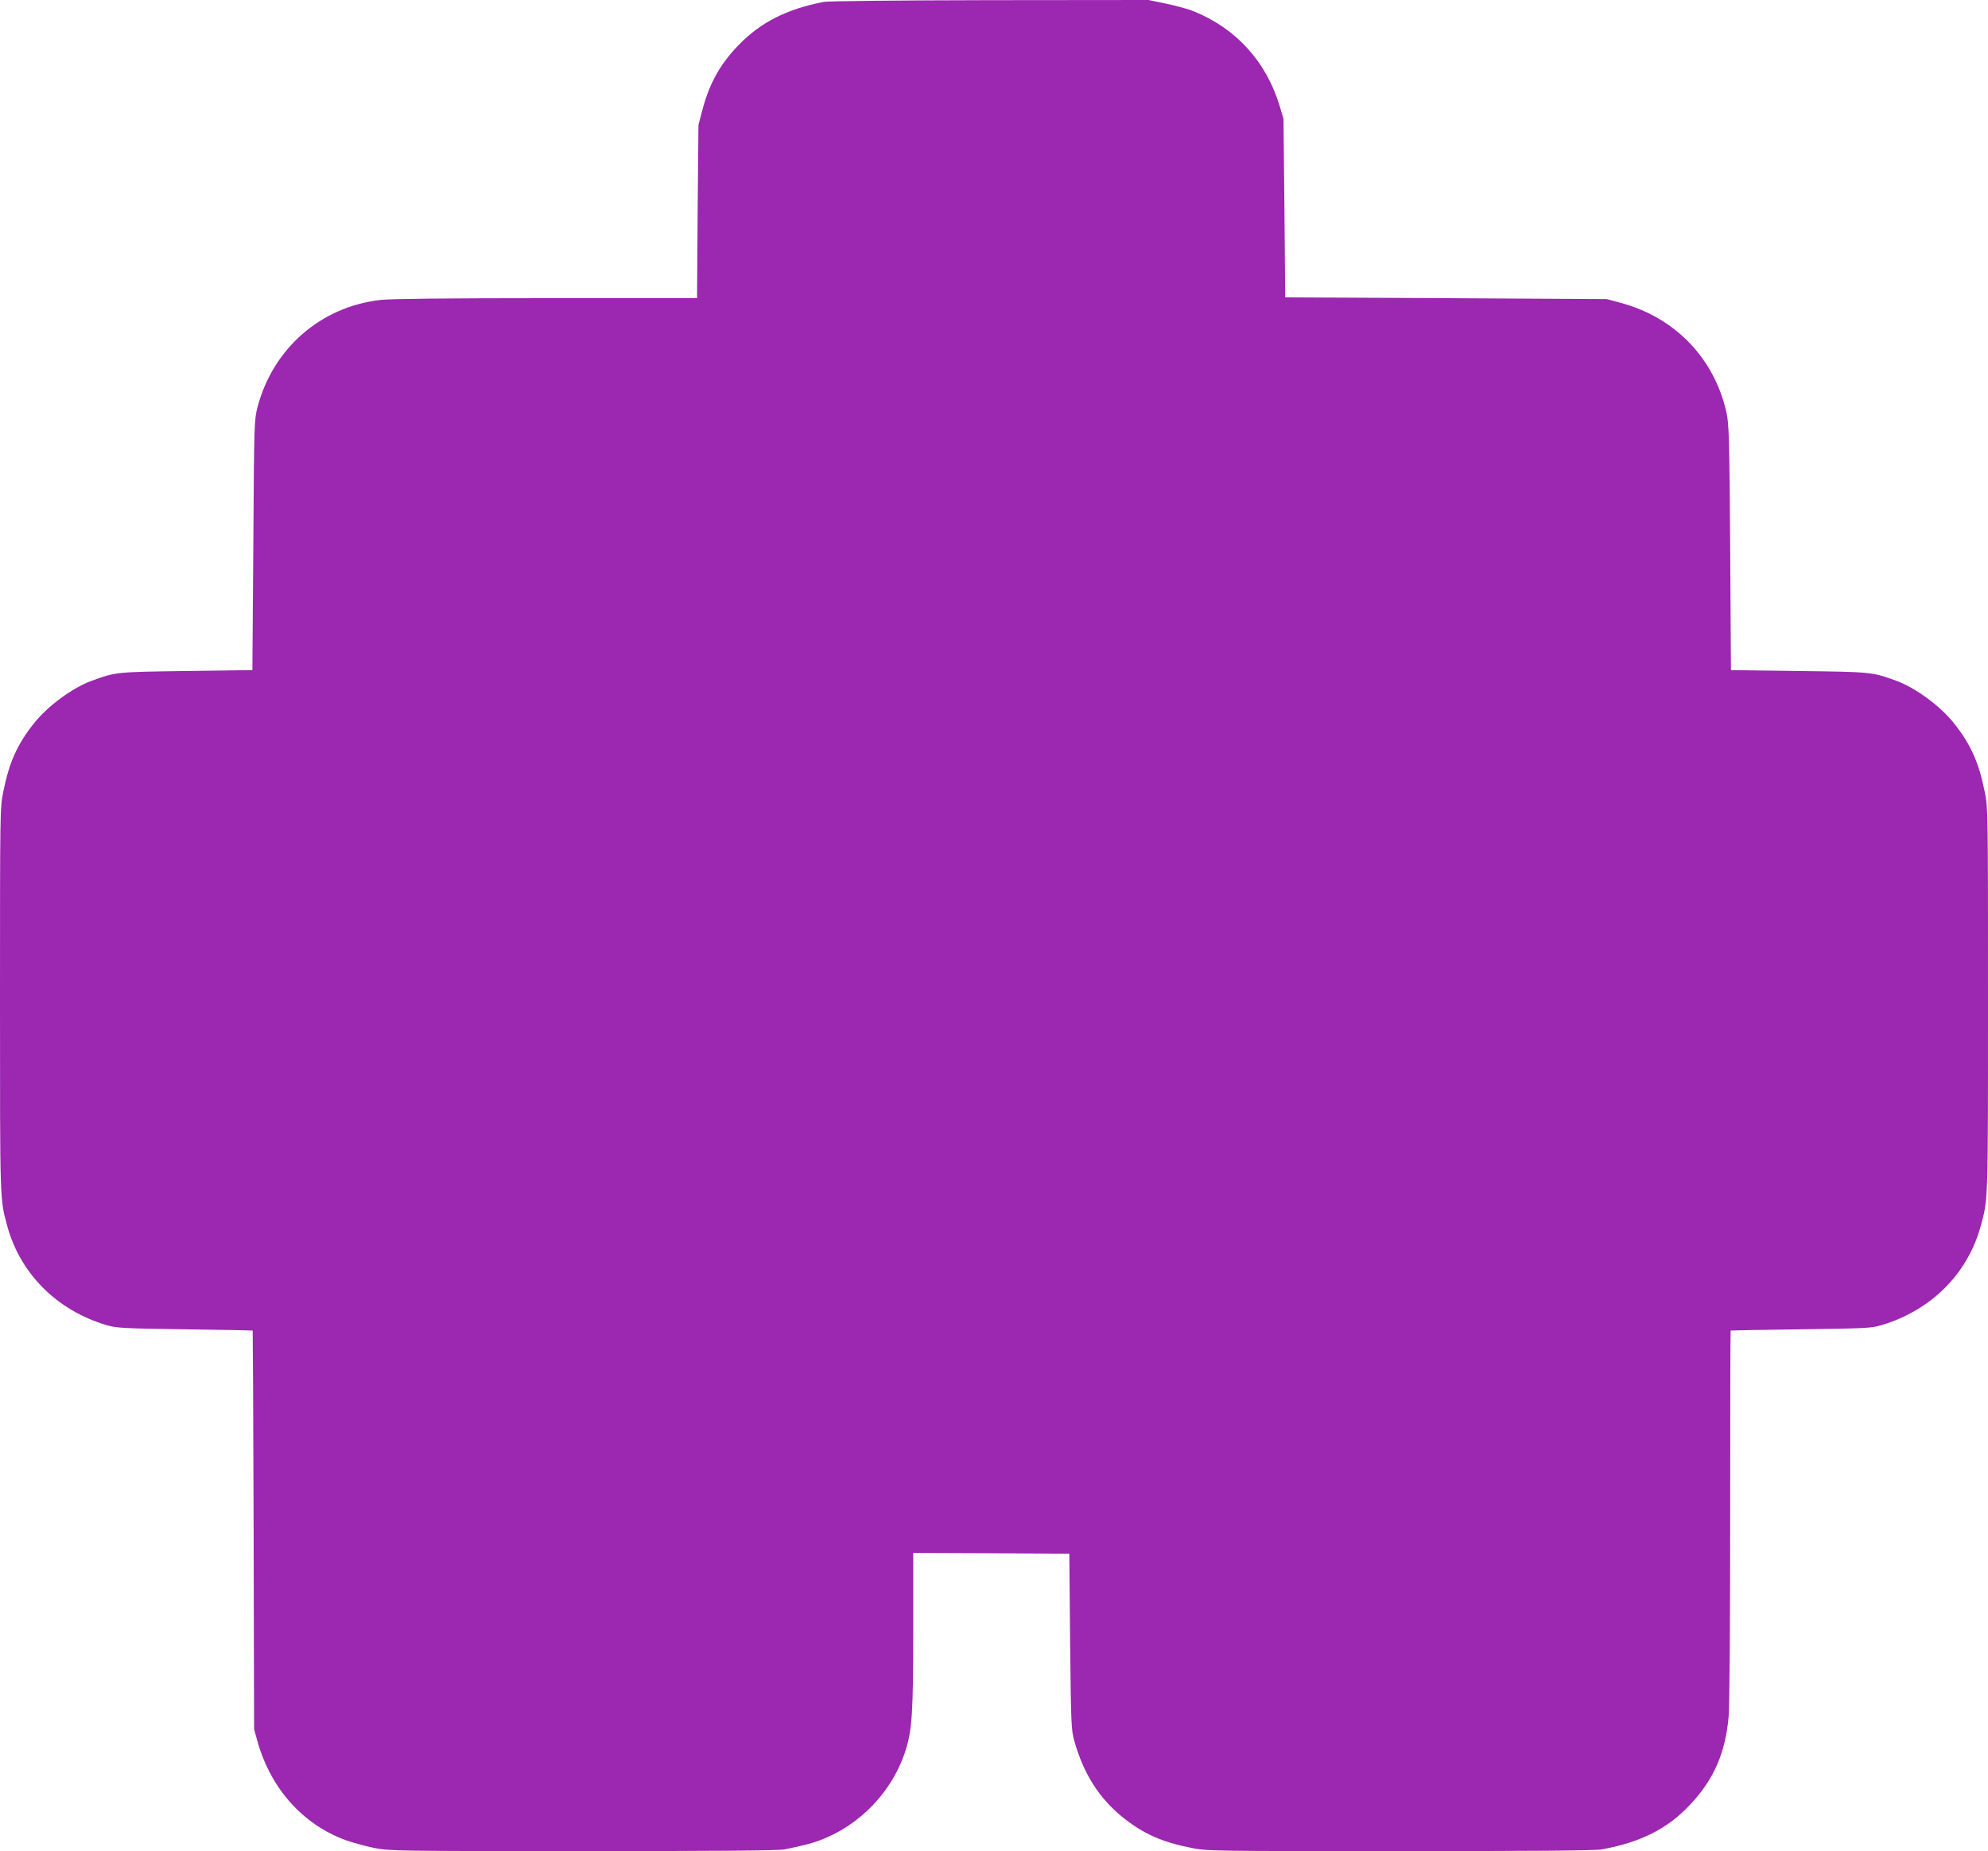 <?xml version="1.0" standalone="no"?>
<!DOCTYPE svg PUBLIC "-//W3C//DTD SVG 20010904//EN"
 "http://www.w3.org/TR/2001/REC-SVG-20010904/DTD/svg10.dtd">
<svg version="1.0" xmlns="http://www.w3.org/2000/svg"
 width="1280pt" height="1192pt" viewBox="0 0 1280 1192"
 preserveAspectRatio="xMidYMid meet">
<g transform="translate(0,1192) scale(0.1,-0.1)"
fill="#9c27b0" stroke="none">
<path d="M5305 11908 c-239 -46 -409 -132 -551 -280 -116 -119 -186 -244 -231
-414 l-26 -99 -5 -557 -4 -558 -969 0 c-626 0 -1004 -4 -1066 -11 -386 -43
-695 -311 -795 -691 -21 -81 -22 -100 -27 -888 l-6 -805 -425 -6 c-454 -6
-454 -6 -610 -63 -125 -46 -282 -162 -370 -272 -109 -137 -161 -253 -199 -443
-21 -101 -21 -129 -21 -1344 0 -1301 -1 -1277 46 -1449 83 -308 318 -544 636
-640 69 -20 98 -22 508 -28 239 -3 436 -7 437 -8 1 -1 4 -579 6 -1284 l3
-1283 22 -79 c85 -303 292 -535 569 -636 45 -16 127 -38 183 -50 100 -19 133
-20 1345 -20 855 0 1260 3 1297 11 29 6 82 17 118 26 304 69 563 308 660 609
43 135 50 244 50 785 l0 489 503 -2 502 -3 5 -565 c6 -535 7 -569 27 -640 59
-211 159 -368 310 -491 134 -107 251 -160 442 -198 101 -21 129 -21 1344 -21
871 0 1259 3 1301 11 250 46 423 133 566 286 154 162 229 334 250 568 6 64 10
605 10 1298 0 653 1 1188 3 1189 1 1 205 5 452 8 426 6 454 7 523 28 318 96
553 332 636 640 47 172 46 148 46 1449 0 1215 0 1243 -21 1344 -38 190 -90
306 -199 443 -88 110 -245 226 -370 272 -157 57 -155 57 -625 63 l-440 6 -5
790 c-5 709 -8 798 -24 869 -78 348 -329 609 -674 704 l-97 26 -1035 6 -1035
5 -5 575 -6 575 -27 90 c-87 281 -280 492 -548 601 -35 15 -116 37 -179 50
l-115 24 -1020 -1 c-605 -1 -1040 -6 -1070 -11z"/>
</g>
</svg>

